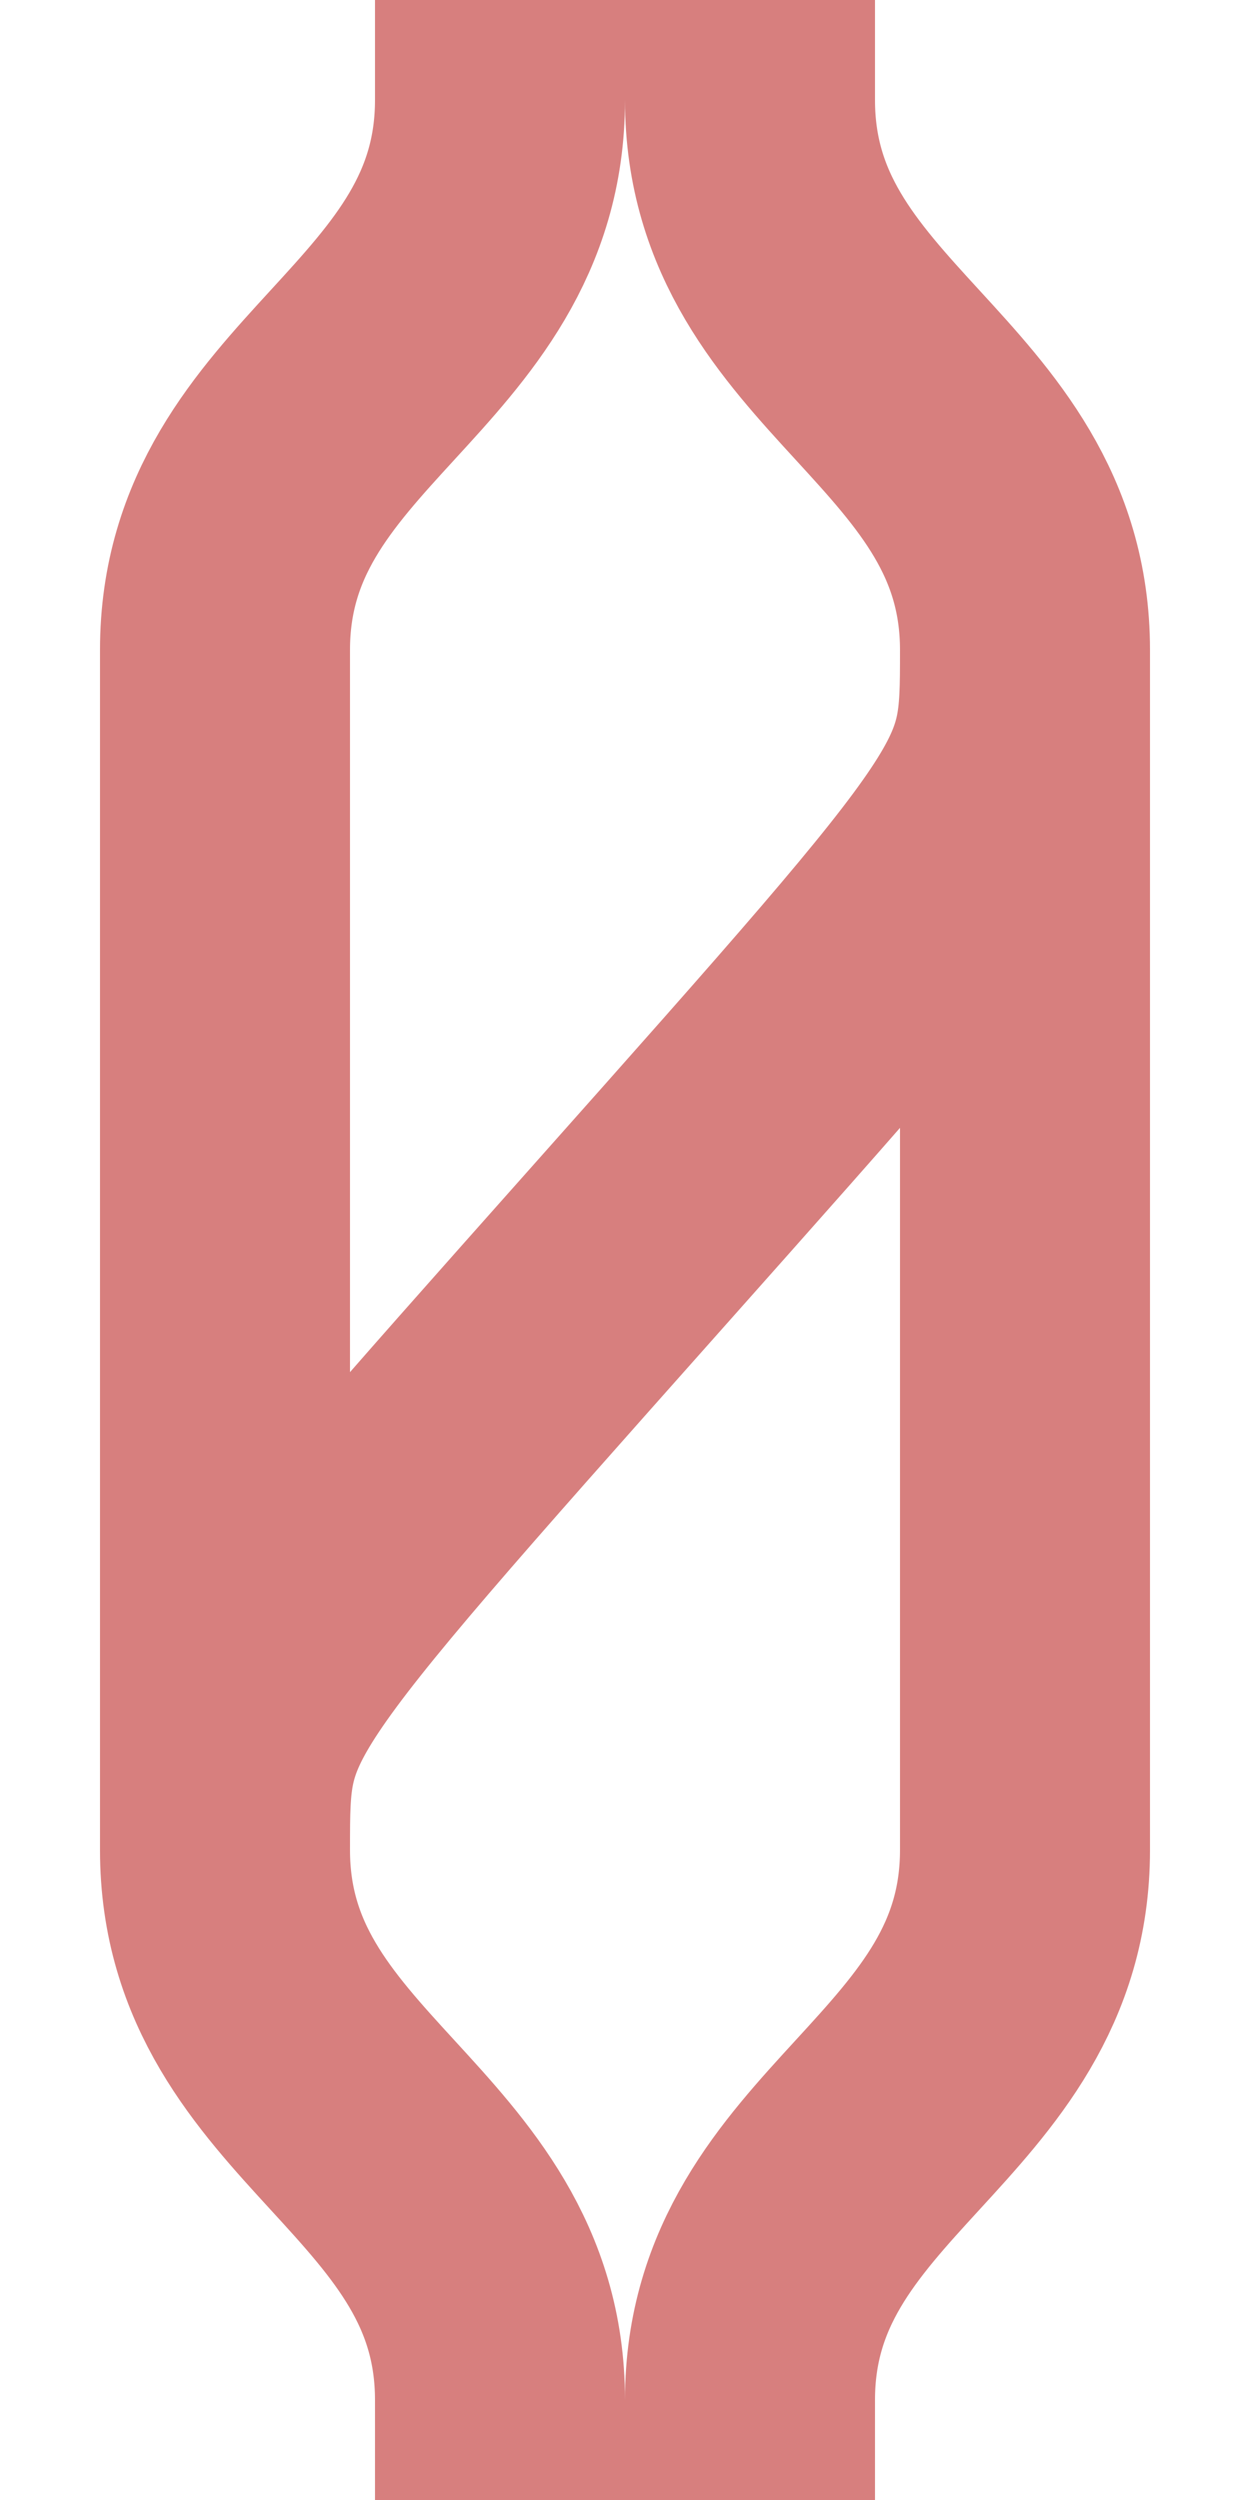 <?xml version="1.0" encoding="UTF-8" standalone="no"?>
<svg xmlns="http://www.w3.org/2000/svg" width="250" height="500">
<title>exd&#220;STr</title>
<path d="M 100,0 V 20 C 100,70 45,80 45,130 V 370 C 45,420 100,430 100,480 V 500 M 150,0 V 20 C 150,70 205,80 205,130 V 370 C 205,420 150,430 150,480 V 500 M 205,130 C 205,160 205,160 125,250 C 45,340 45,340 45,370" stroke="#d77f7e" stroke-width="50" fill="none" />
</svg>